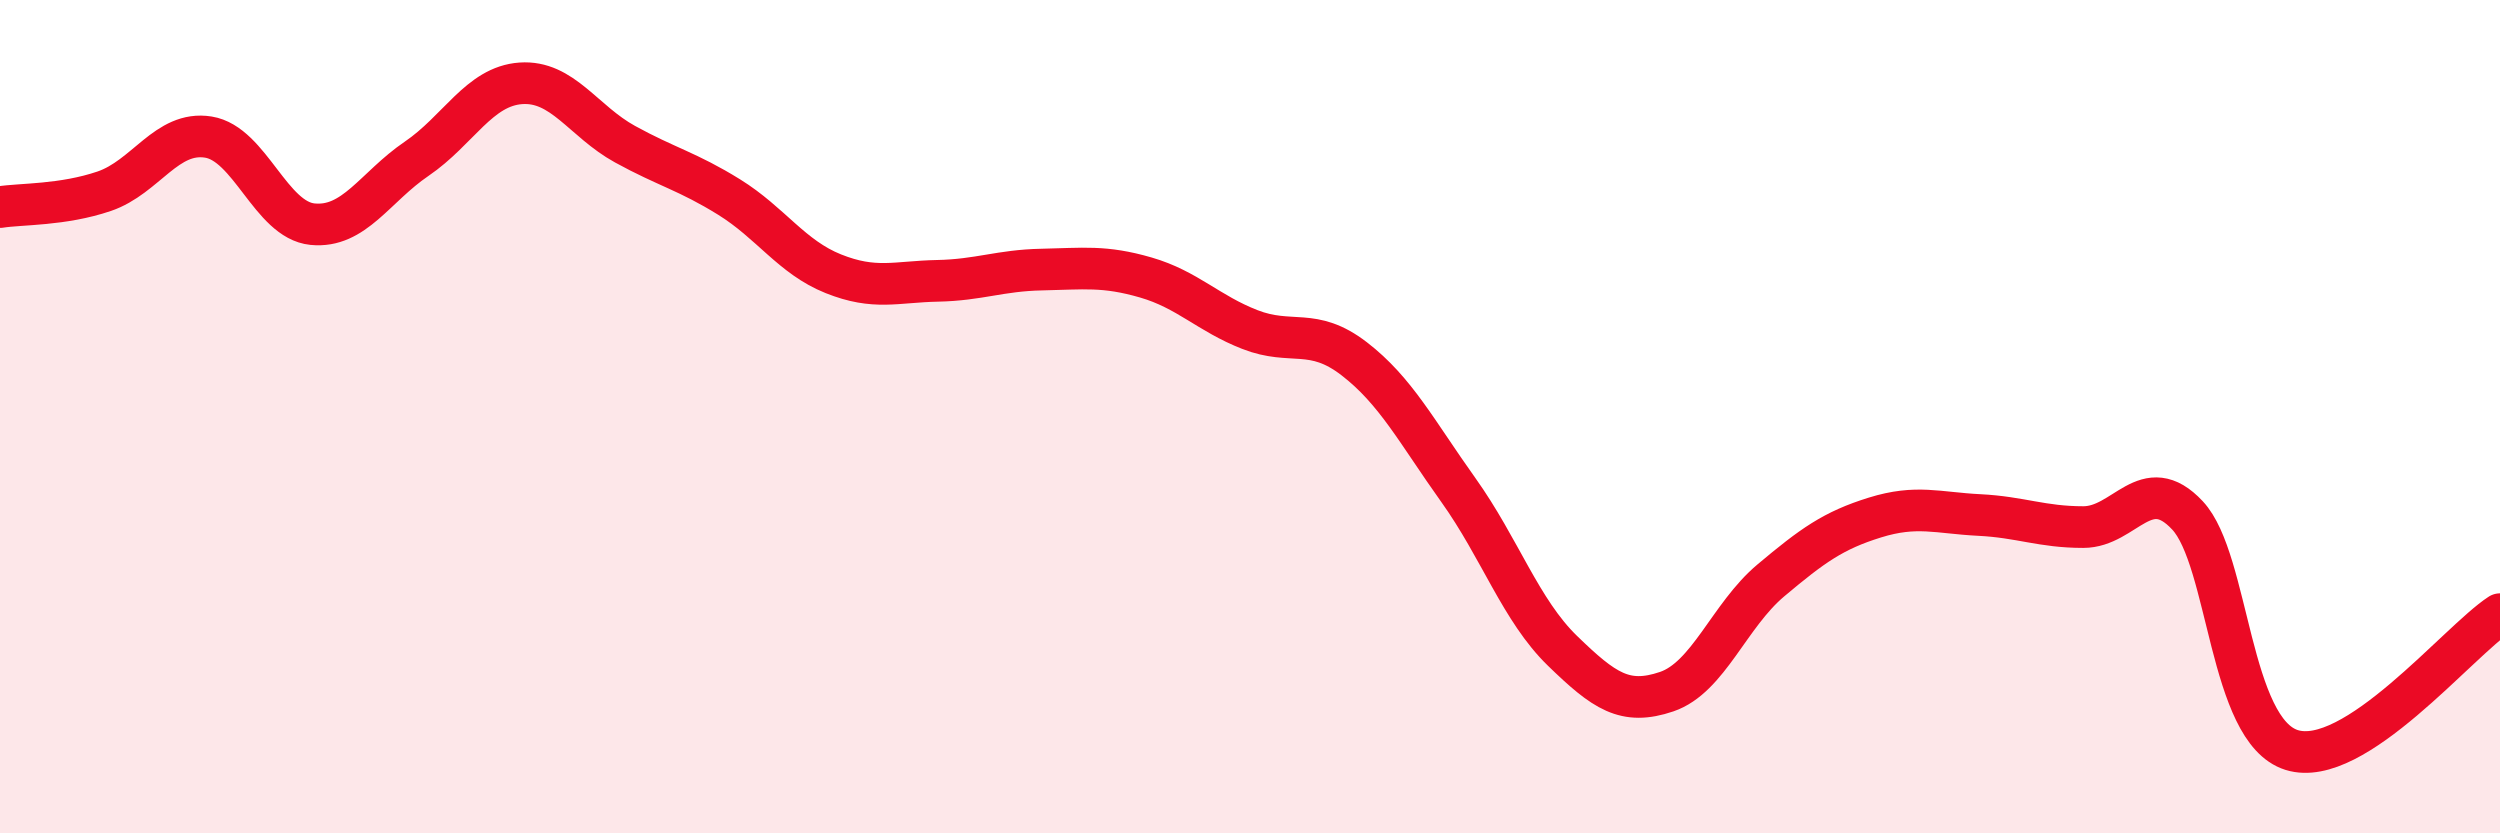 
    <svg width="60" height="20" viewBox="0 0 60 20" xmlns="http://www.w3.org/2000/svg">
      <path
        d="M 0,4.97 C 0.5,4.89 1.5,4.93 2.5,4.59 C 3.5,4.25 4,3.13 5,3.29 C 6,3.45 6.5,5.28 7.5,5.38 C 8.5,5.48 9,4.49 10,3.81 C 11,3.13 11.5,2.07 12.5,2 C 13.5,1.93 14,2.91 15,3.46 C 16,4.01 16.5,4.11 17.5,4.73 C 18.5,5.35 19,6.17 20,6.57 C 21,6.97 21.5,6.76 22.5,6.74 C 23.5,6.72 24,6.49 25,6.47 C 26,6.45 26.5,6.37 27.5,6.66 C 28.5,6.95 29,7.52 30,7.91 C 31,8.3 31.5,7.84 32.5,8.61 C 33.5,9.38 34,10.36 35,11.76 C 36,13.16 36.5,14.65 37.5,15.62 C 38.5,16.59 39,16.94 40,16.6 C 41,16.26 41.5,14.77 42.5,13.93 C 43.5,13.09 44,12.73 45,12.42 C 46,12.11 46.5,12.31 47.5,12.36 C 48.5,12.41 49,12.65 50,12.65 C 51,12.65 51.5,11.3 52.5,12.37 C 53.5,13.44 53.5,17.53 55,18 C 56.5,18.47 59,15.39 60,14.74L60 20L0 20Z"
        fill="#EB0A25"
        opacity="0.1"
        stroke-linecap="round"
        stroke-linejoin="round"
      />
      <path
        d="M 0,4.97 C 0.5,4.89 1.5,4.93 2.5,4.59 C 3.5,4.25 4,3.13 5,3.29 C 6,3.45 6.5,5.28 7.5,5.38 C 8.5,5.48 9,4.49 10,3.81 C 11,3.13 11.5,2.07 12.5,2 C 13.5,1.93 14,2.91 15,3.46 C 16,4.01 16.5,4.11 17.5,4.73 C 18.5,5.35 19,6.17 20,6.57 C 21,6.97 21.5,6.76 22.5,6.74 C 23.5,6.72 24,6.49 25,6.47 C 26,6.45 26.5,6.37 27.5,6.66 C 28.5,6.95 29,7.52 30,7.91 C 31,8.3 31.5,7.84 32.5,8.61 C 33.5,9.38 34,10.36 35,11.76 C 36,13.16 36.5,14.65 37.5,15.62 C 38.5,16.59 39,16.94 40,16.6 C 41,16.26 41.5,14.77 42.5,13.93 C 43.5,13.09 44,12.73 45,12.42 C 46,12.11 46.5,12.31 47.5,12.36 C 48.5,12.41 49,12.65 50,12.65 C 51,12.65 51.5,11.3 52.5,12.37 C 53.5,13.44 53.5,17.53 55,18 C 56.5,18.47 59,15.39 60,14.74"
        stroke="#EB0A25"
        stroke-width="1"
        fill="none"
        stroke-linecap="round"
        stroke-linejoin="round"
      />
    </svg>
  